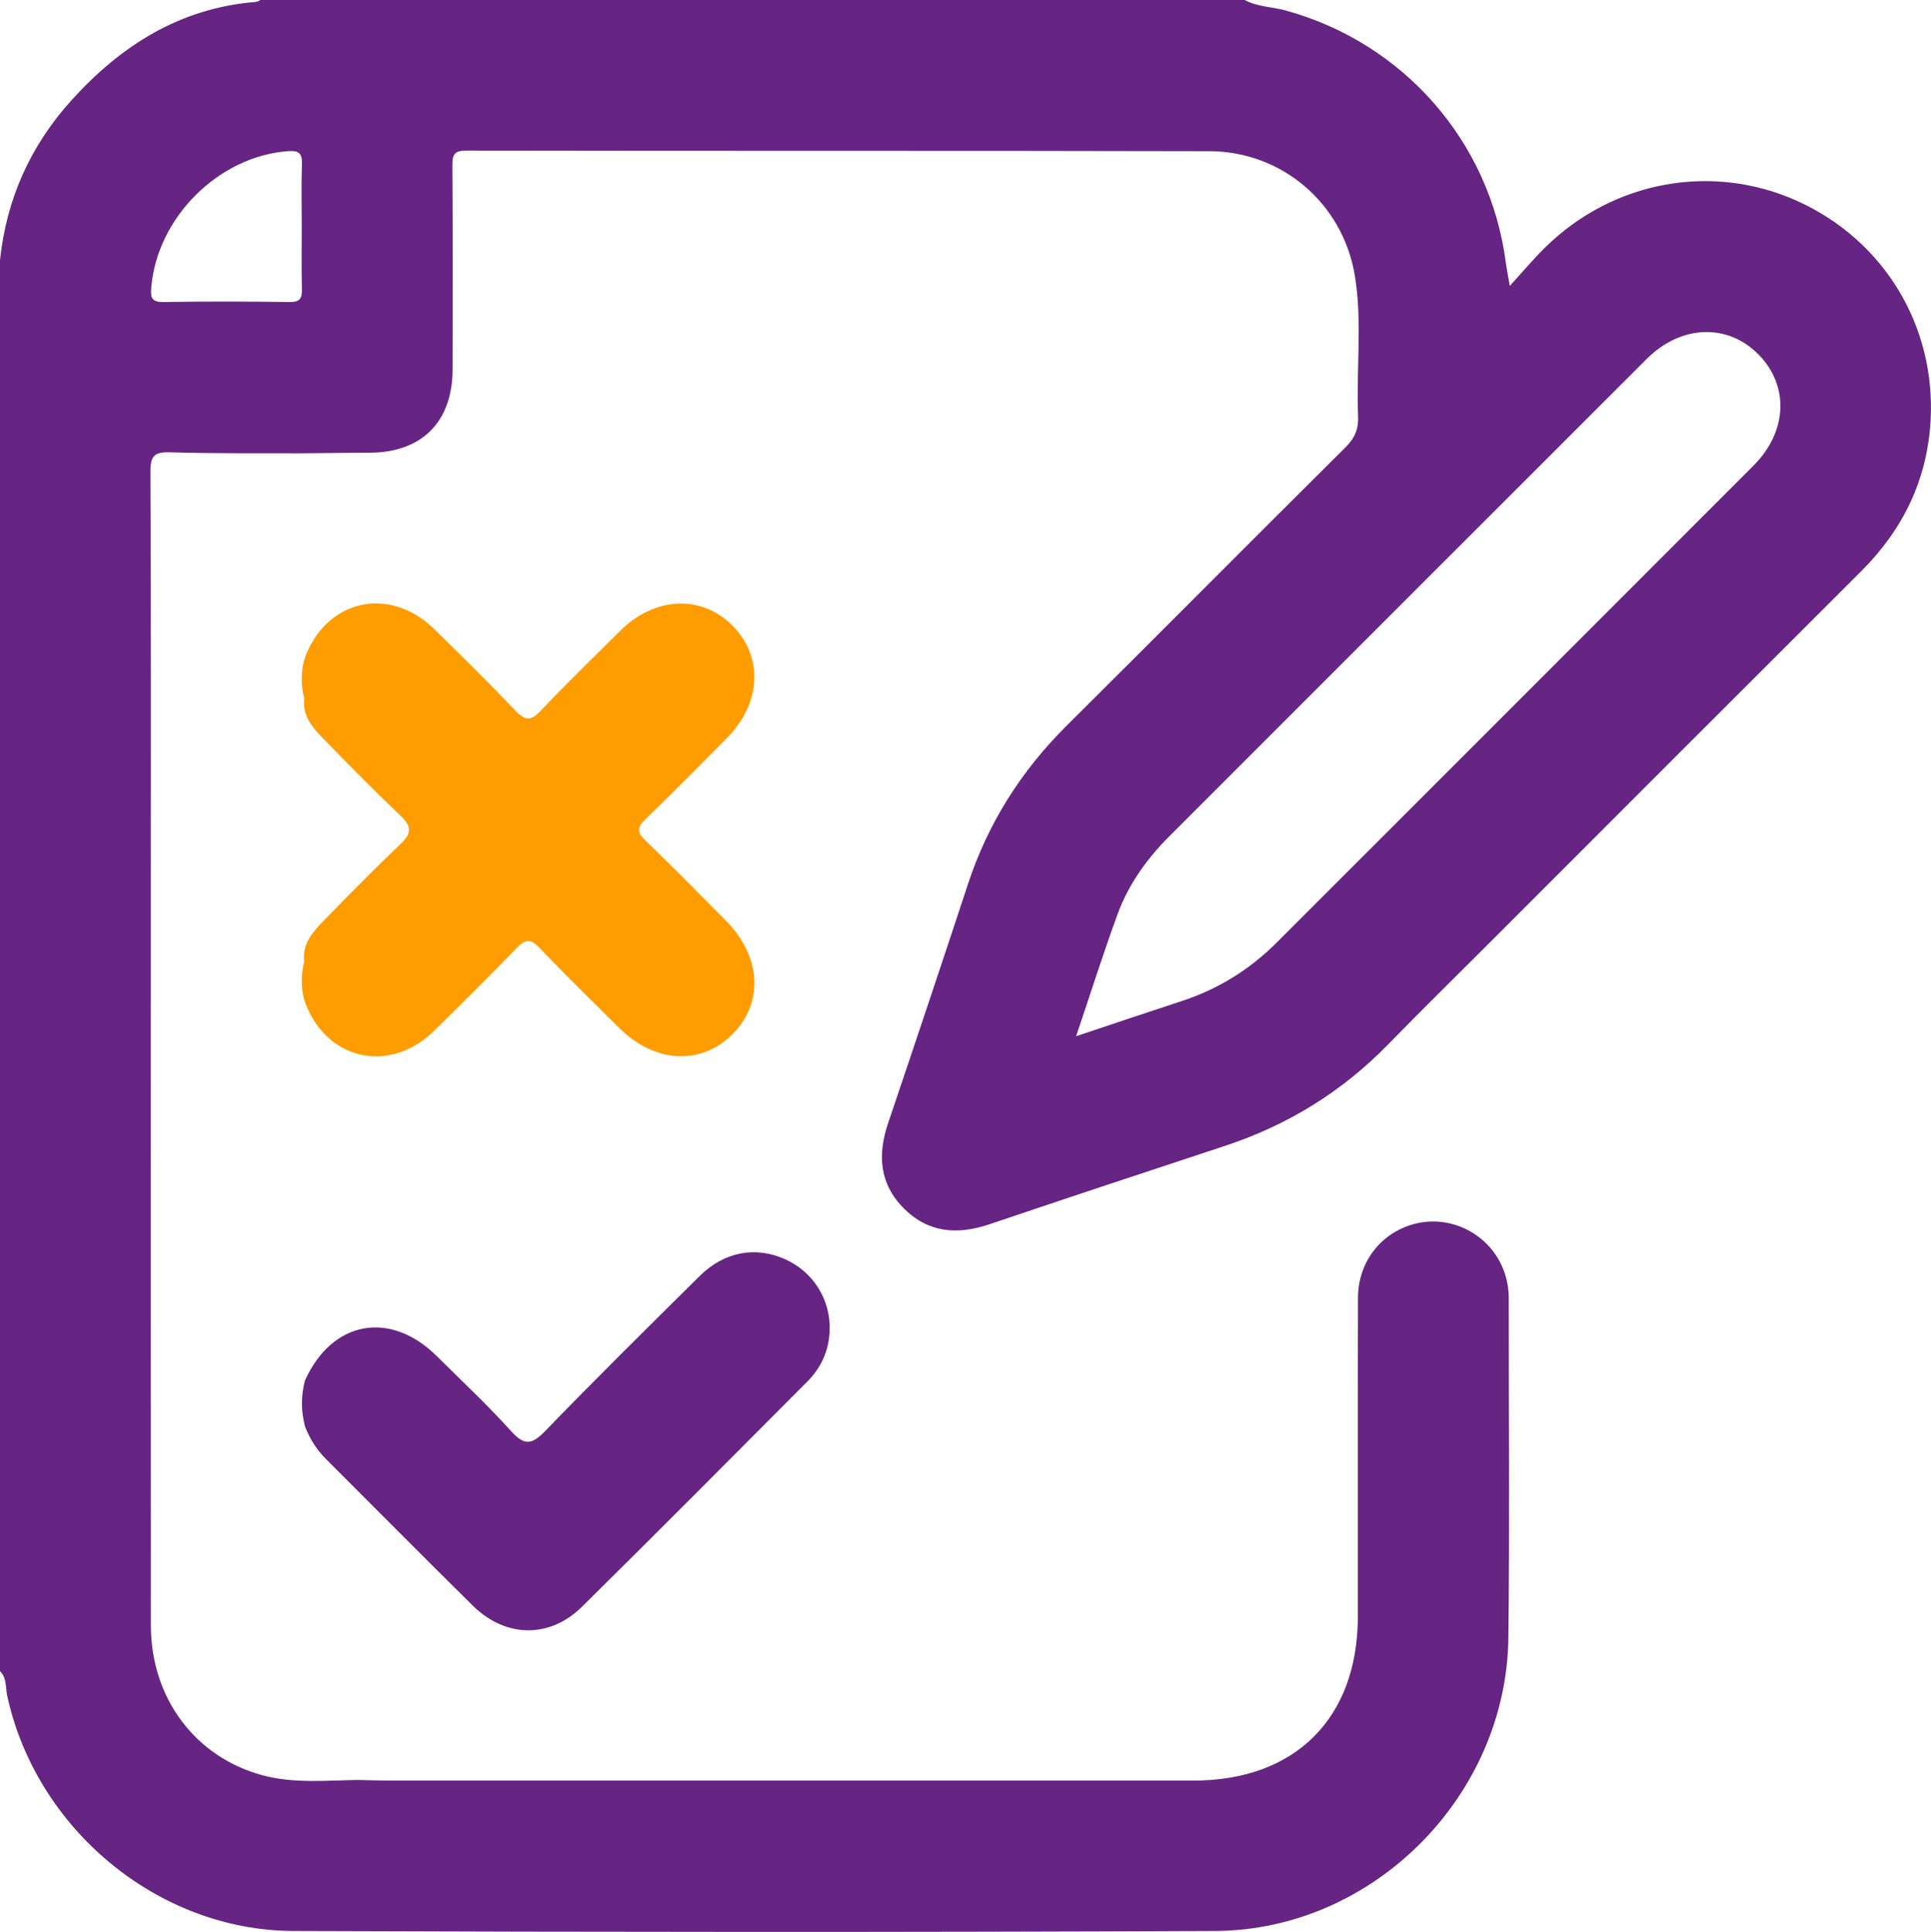 <?xml version="1.0" encoding="UTF-8"?>
<svg id="Capa_2" data-name="Capa 2" xmlns="http://www.w3.org/2000/svg" viewBox="0 0 383.06 383.19">
  <defs>
    <style>
      .cls-1 {
        fill: #ff9d00;
      }

      .cls-2 {
        fill: #662483;
      }
    </style>
  </defs>
  <g id="Capa_1-2" data-name="Capa 1">
    <g>
      <path class="cls-1" d="M60.35,138.52c-.66-2.51-.66-5.03-.04-7.55,4.05-11.96,16.79-15.04,25.82-6.2,5.43,5.32,10.85,10.66,16.1,16.16,1.88,1.97,3,2.2,5,.08,5.13-5.44,10.51-10.64,15.82-15.91,6.85-6.8,16.12-7.2,22.28-.98,6.15,6.21,5.7,15.38-1.15,22.29-5.35,5.4-10.69,10.82-16.16,16.1-1.65,1.59-1.67,2.58,0,4.18,5.38,5.19,10.62,10.53,15.9,15.84,7.09,7.13,7.66,16.26,1.42,22.56-6.24,6.31-15.48,5.81-22.55-1.23-5.3-5.28-10.66-10.5-15.83-15.91-1.76-1.84-2.8-1.64-4.45,.07-5.37,5.56-10.85,11.01-16.37,16.42-9.03,8.84-21.8,5.76-25.82-6.19-.62-2.52-.61-5.04,.03-7.55-.43-3.52,1.7-5.86,3.87-8.09,5.02-5.17,10.1-10.3,15.31-15.28,2.13-2.03,2.12-3.42,0-5.45-5.21-4.98-10.28-10.11-15.31-15.28-2.17-2.23-4.3-4.58-3.86-8.09Z"/>
      <path class="cls-2" d="M60.49,282.86c-.79-3.01-.79-6.01,0-9.02,5.35-11.9,16.93-14.03,26.2-4.81,4.95,4.92,10.07,9.69,14.73,14.87,2.71,3.01,4.2,2.56,6.81-.14,10.05-10.38,20.34-20.54,30.61-30.7,4.85-4.79,10.99-5.9,16.82-3.33,5.68,2.5,9.19,8.1,8.92,14.3-.17,3.9-1.68,7.26-4.43,10.01-14.87,14.91-29.7,29.86-44.69,44.65-6.45,6.37-15.18,6.19-21.68-.22-9.76-9.62-19.4-19.37-29.1-29.05-1.89-1.88-3.26-4.07-4.2-6.55Z"/>
      <path class="cls-2" d="M356.57,39.88c-16.91-7.63-36.6-4.04-50.07,9.22-2.28,2.24-4.33,4.7-7,7.61-.4-2.35-.65-3.57-.81-4.8-3.19-23.93-20.3-43.41-43.65-49.83-2.7-.74-5.59-.7-8.12-2.08H51.63c-.29,.25-.62,.35-1.01,.39C35.65,1.63,23.95,9.06,14.15,19.92,6.01,28.94,1.26,39.52,0,51.63V331.48c1.37,1.34,1.08,3.2,1.42,4.82,5.69,26.35,29.79,46.61,56.76,46.71,60.95,.23,121.91,.27,182.86,0,31.38-.14,57.79-26.76,58.18-58.12,.27-22.43,.06-44.87,.08-67.31,0-2.68-.61-5.19-1.89-7.52-3.22-5.88-10.12-8.94-16.54-7.37-6.79,1.66-11.46,7.5-11.48,14.73-.06,21.07-.02,42.13-.03,63.2,0,20.18-12.41,32.56-32.62,32.56-53.1,0-106.2,0-159.31,0-2.12,0-4.23-.08-6.35-.12h0c-6.34,.07-12.72,.75-18.96-.92-13.38-3.59-22.18-15.31-22.19-29.7-.04-47.24-.01-94.48-.01-141.73,0-29.04,.05-58.09-.08-87.13-.01-3.11,.74-3.96,3.87-3.87,8.72,.27,17.44,.16,26.17,.2h0c4.49-.04,8.97-.1,13.46-.12,10.37-.05,16.42-6.11,16.44-16.54,.02-13.47,.05-26.94-.04-40.4-.01-2.15,.33-2.99,2.79-2.98,49.13,.09,98.26,0,147.4,.12,14.37,.04,26.4,10.33,28.81,24.54,1.57,9.26,.26,18.67,.67,28,.12,2.57-.65,4.36-2.5,6.2-18.5,18.36-36.85,36.86-55.34,55.23-9,8.95-15.58,19.32-19.55,31.4-5.21,15.83-10.5,31.62-15.84,47.41-2.13,6.3-1.72,12.09,3.15,16.95,4.87,4.85,10.66,5.24,16.96,3.11,15.55-5.25,31.13-10.42,46.72-15.55,12.42-4.09,23.2-10.73,32.35-20.11,6.7-6.88,13.56-13.6,20.35-20.39,24.51-24.51,49.01-49.05,73.55-73.53,8.29-8.27,13.07-18.17,13.72-29.84,1.05-18.88-9.38-35.84-26.42-43.53ZM59.86,44.95c0,4.11-.07,8.23,.03,12.34,.05,1.83-.33,2.65-2.42,2.62-8.35-.11-16.71-.14-25.06,0-2.42,.04-2.56-1.01-2.4-2.9,1.15-13.9,13.43-26.07,27.18-27.03,2.19-.15,2.78,.51,2.71,2.62-.15,4.11-.04,8.23-.04,12.34Zm288,47.39c-31.52,31.57-63.08,63.1-94.62,94.64-5.38,5.38-11.67,9.25-18.9,11.61-6.68,2.18-13.34,4.43-20.86,6.94,2.96-8.76,5.42-16.59,8.25-24.28,2.17-5.91,5.82-10.96,10.28-15.42,31.55-31.54,63.08-63.1,94.64-94.62,6.83-6.83,16.1-7.13,22.24-.85,6.05,6.19,5.7,15.24-1.03,21.98Z"/>
    </g>
  </g>
</svg>